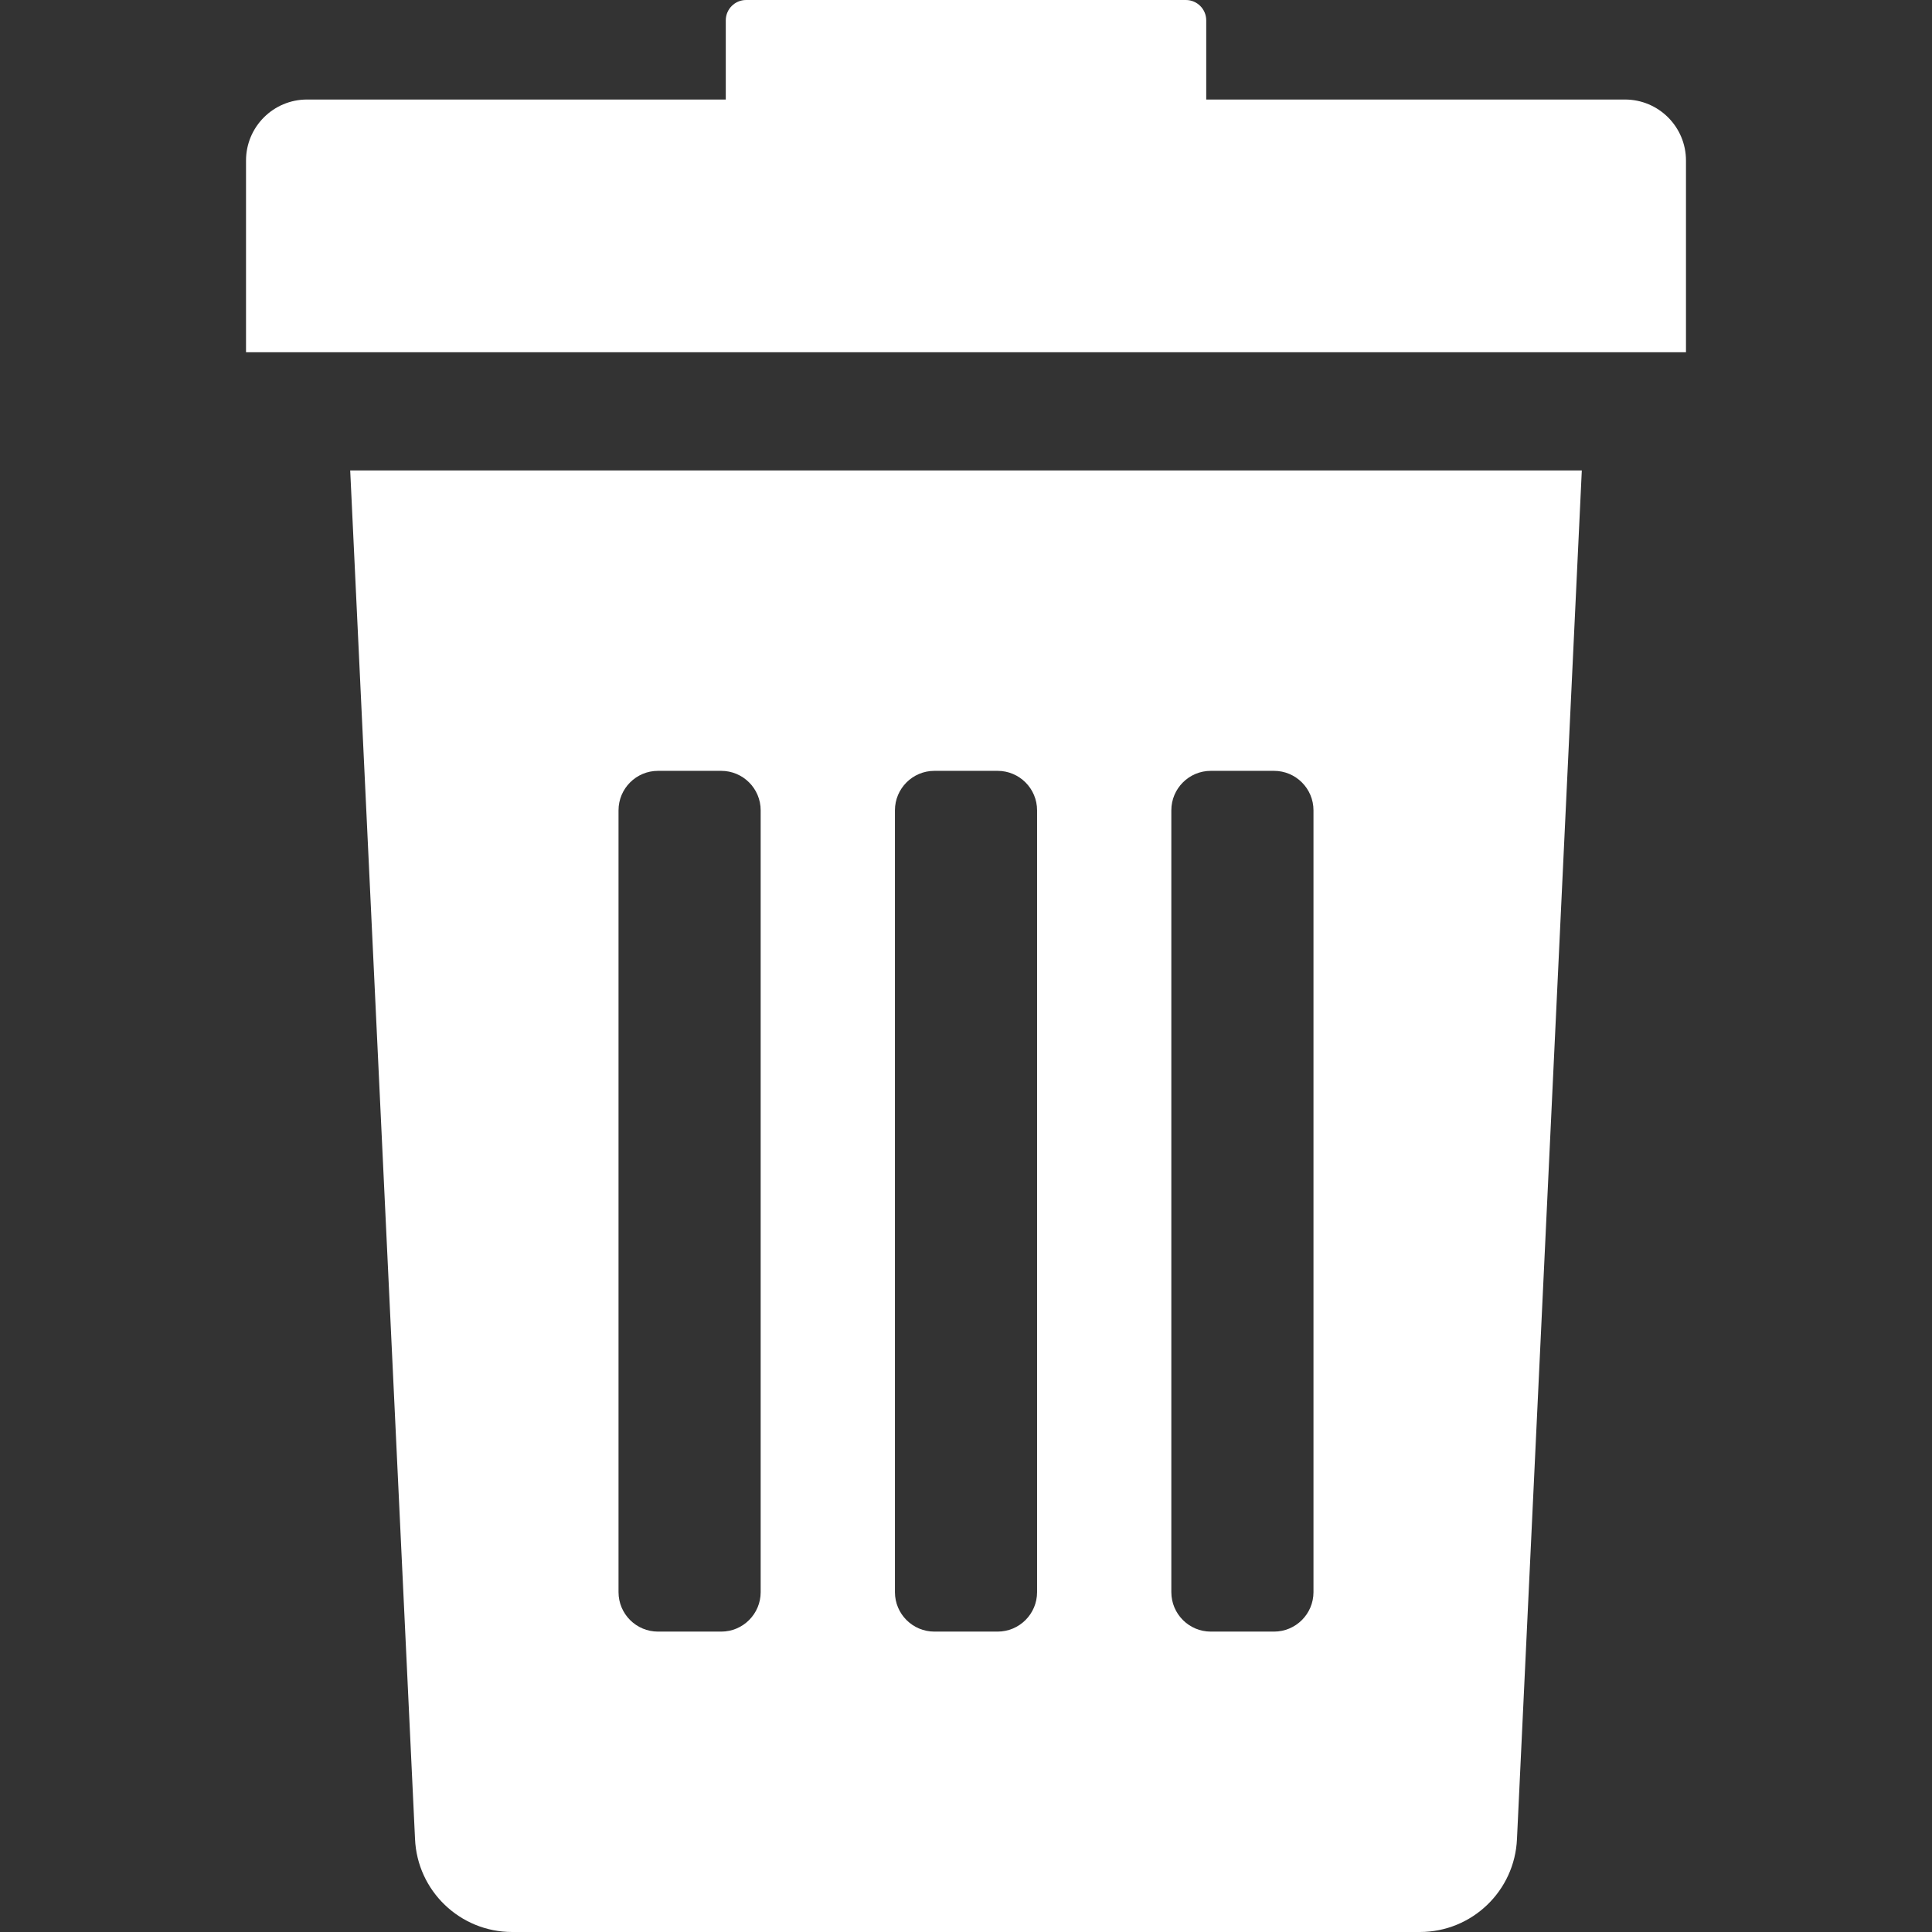 <?xml version="1.0" encoding="utf-8"?>
<!-- Generator: Adobe Illustrator 16.0.0, SVG Export Plug-In . SVG Version: 6.00 Build 0)  -->
<!DOCTYPE svg PUBLIC "-//W3C//DTD SVG 1.1//EN" "http://www.w3.org/Graphics/SVG/1.1/DTD/svg11.dtd">
<svg version="1.1" id="Capa_1" xmlns="http://www.w3.org/2000/svg" xmlns:xlink="http://www.w3.org/1999/xlink" x="0px" y="0px"
	 width="512px" height="512px" viewBox="0 0 512 512" enable-background="new 0 0 512 512" xml:space="preserve">
<rect x="0" y="0" width="512" height="512" fill="#333333" stroke="none"/>
<g>
	<g>
		<path fill="#FFFFFF" d="M109.985,487.309C110.563,501.109,121.919,512,135.729,512h240.544c13.811,0,25.166-10.891,25.744-24.691
			l17.178-362.634H92.807L109.985,487.309z M310.415,214.747c0-5.778,4.686-10.465,10.466-10.465h16.74
			c5.776,0,10.466,4.685,10.466,10.465v207.181c0,5.78-4.686,10.465-10.466,10.465h-16.74c-5.777,0-10.466-4.683-10.466-10.465
			V214.747z M237.167,214.747c0-5.778,4.685-10.465,10.464-10.465h16.74c5.777,0,10.465,4.685,10.465,10.465v207.181
			c0,5.78-4.684,10.465-10.465,10.465h-16.74c-5.778,0-10.464-4.683-10.464-10.465V214.747L237.167,214.747z M163.916,214.747
			c0-5.778,4.686-10.465,10.465-10.465h16.741c5.778,0,10.465,4.685,10.465,10.465v207.181c0,5.78-4.685,10.465-10.465,10.465
			H174.38c-5.778,0-10.465-4.683-10.465-10.465V214.747z"/>
		<path fill="#FFFFFF" d="M430.633,26.375H319.662V5.396c0-2.979-2.416-5.396-5.396-5.396H197.734c-2.979,0-5.395,2.417-5.395,5.396
			v20.979H81.367c-8.93,0-16.169,7.24-16.169,16.17v50.797h381.604V42.546C446.802,33.615,439.563,26.375,430.633,26.375z"/>
	</g>
</g>
</svg>
